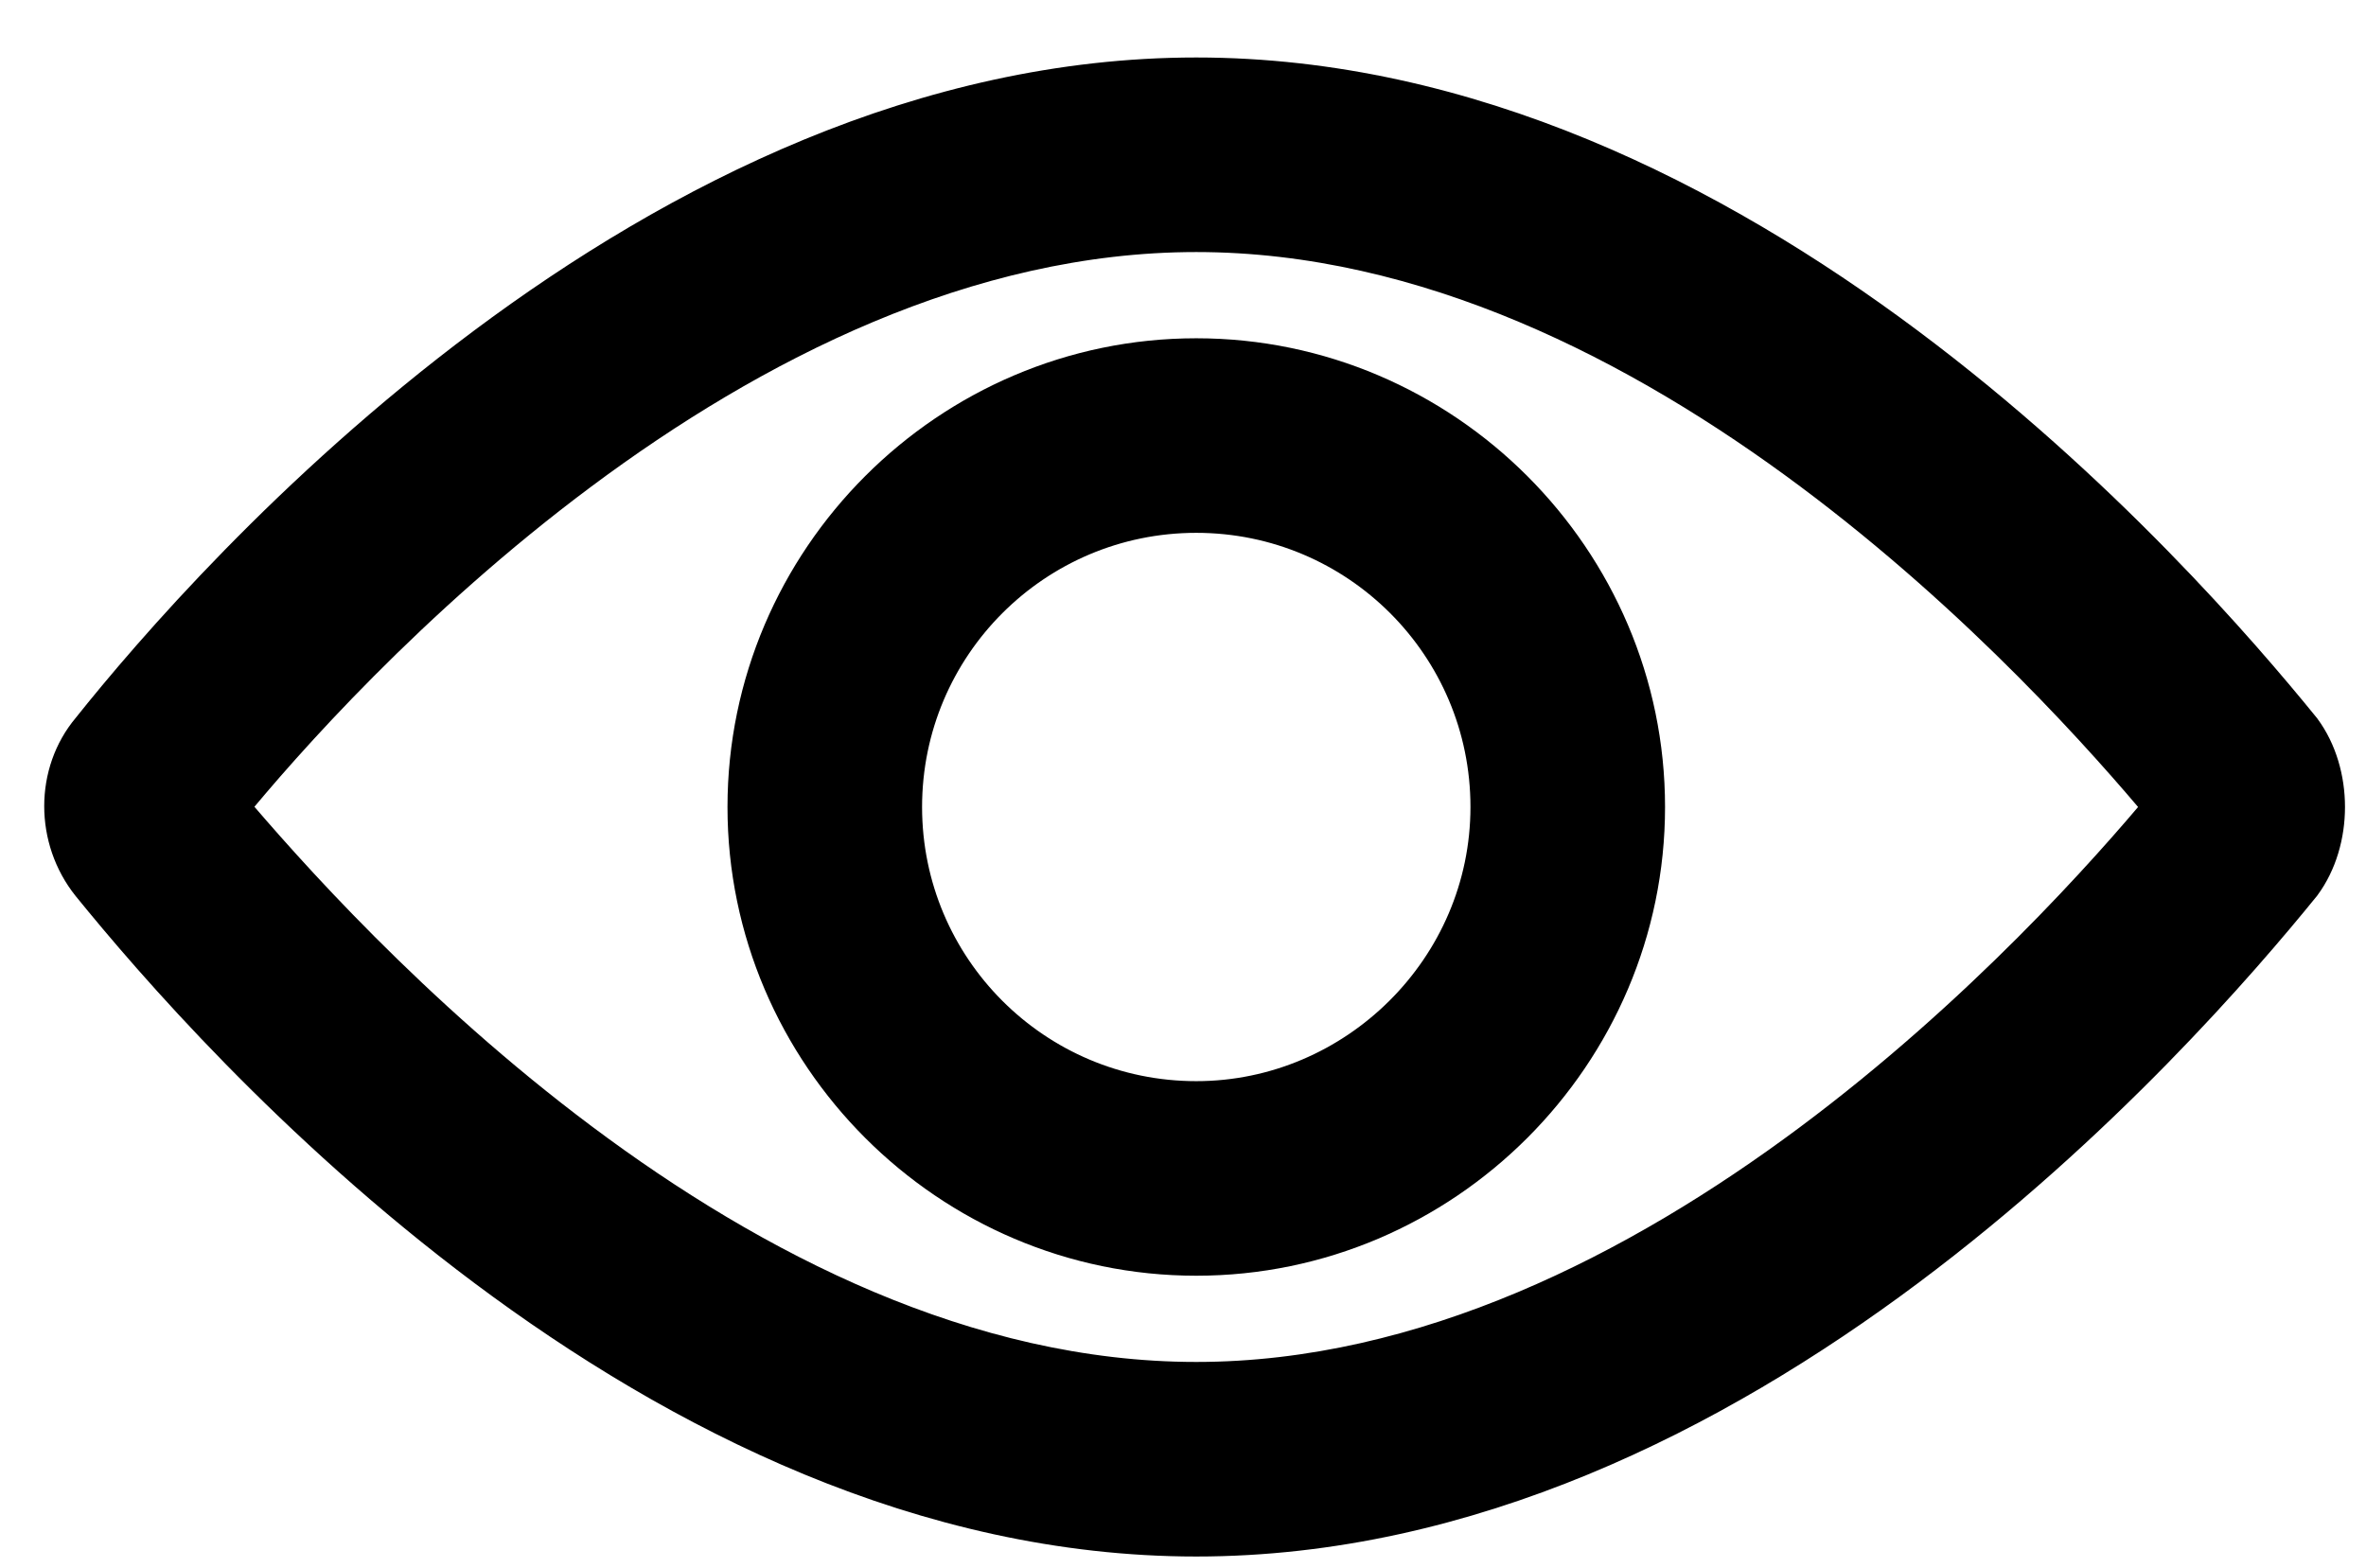 <svg xmlns:xlink="http://www.w3.org/1999/xlink" xmlns="http://www.w3.org/2000/svg" version="1.1" id="Слой_1" x="0px" y="0px" viewBox="0 0 107 70.9" style="enable-background: new 0 0 107 70.9">
<style type="text/css">
	.st0{fill:#000000;stroke:#000000;stroke-width:2;stroke-miterlimit:10;}
</style>

<g>
	<path class="st0" d="M104,33.1C98.4,26.2,78.6,3.6,54.1,3.6S9.7,26.2,4.2,33.1c-1.6,1.9-1.6,4.8,0,6.8c5.6,6.9,25.4,29.5,49.9,29.5   S98.4,46.8,104,39.9C105.4,38,105.4,35,104,33.1L104,33.1z M54.1,62.6c-20.9,0-38.9-20.2-43.9-26.1c4.9-6,23-26.1,43.9-26.1   S93,30.5,98,36.5C93,42.5,74.9,62.6,54.1,62.6z" />
	<path class="st0" d="M54.1,16.3c-11.1,0-20.2,9.1-20.2,20.2S43,56.7,54.1,56.7s20.2-9.1,20.2-20.2S65.2,16.3,54.1,16.3z M54.1,49.9   c-7.4,0-13.4-6-13.4-13.4s6-13.4,13.4-13.4s13.4,6,13.4,13.4S61.4,49.9,54.1,49.9z" />
</g>
</svg>